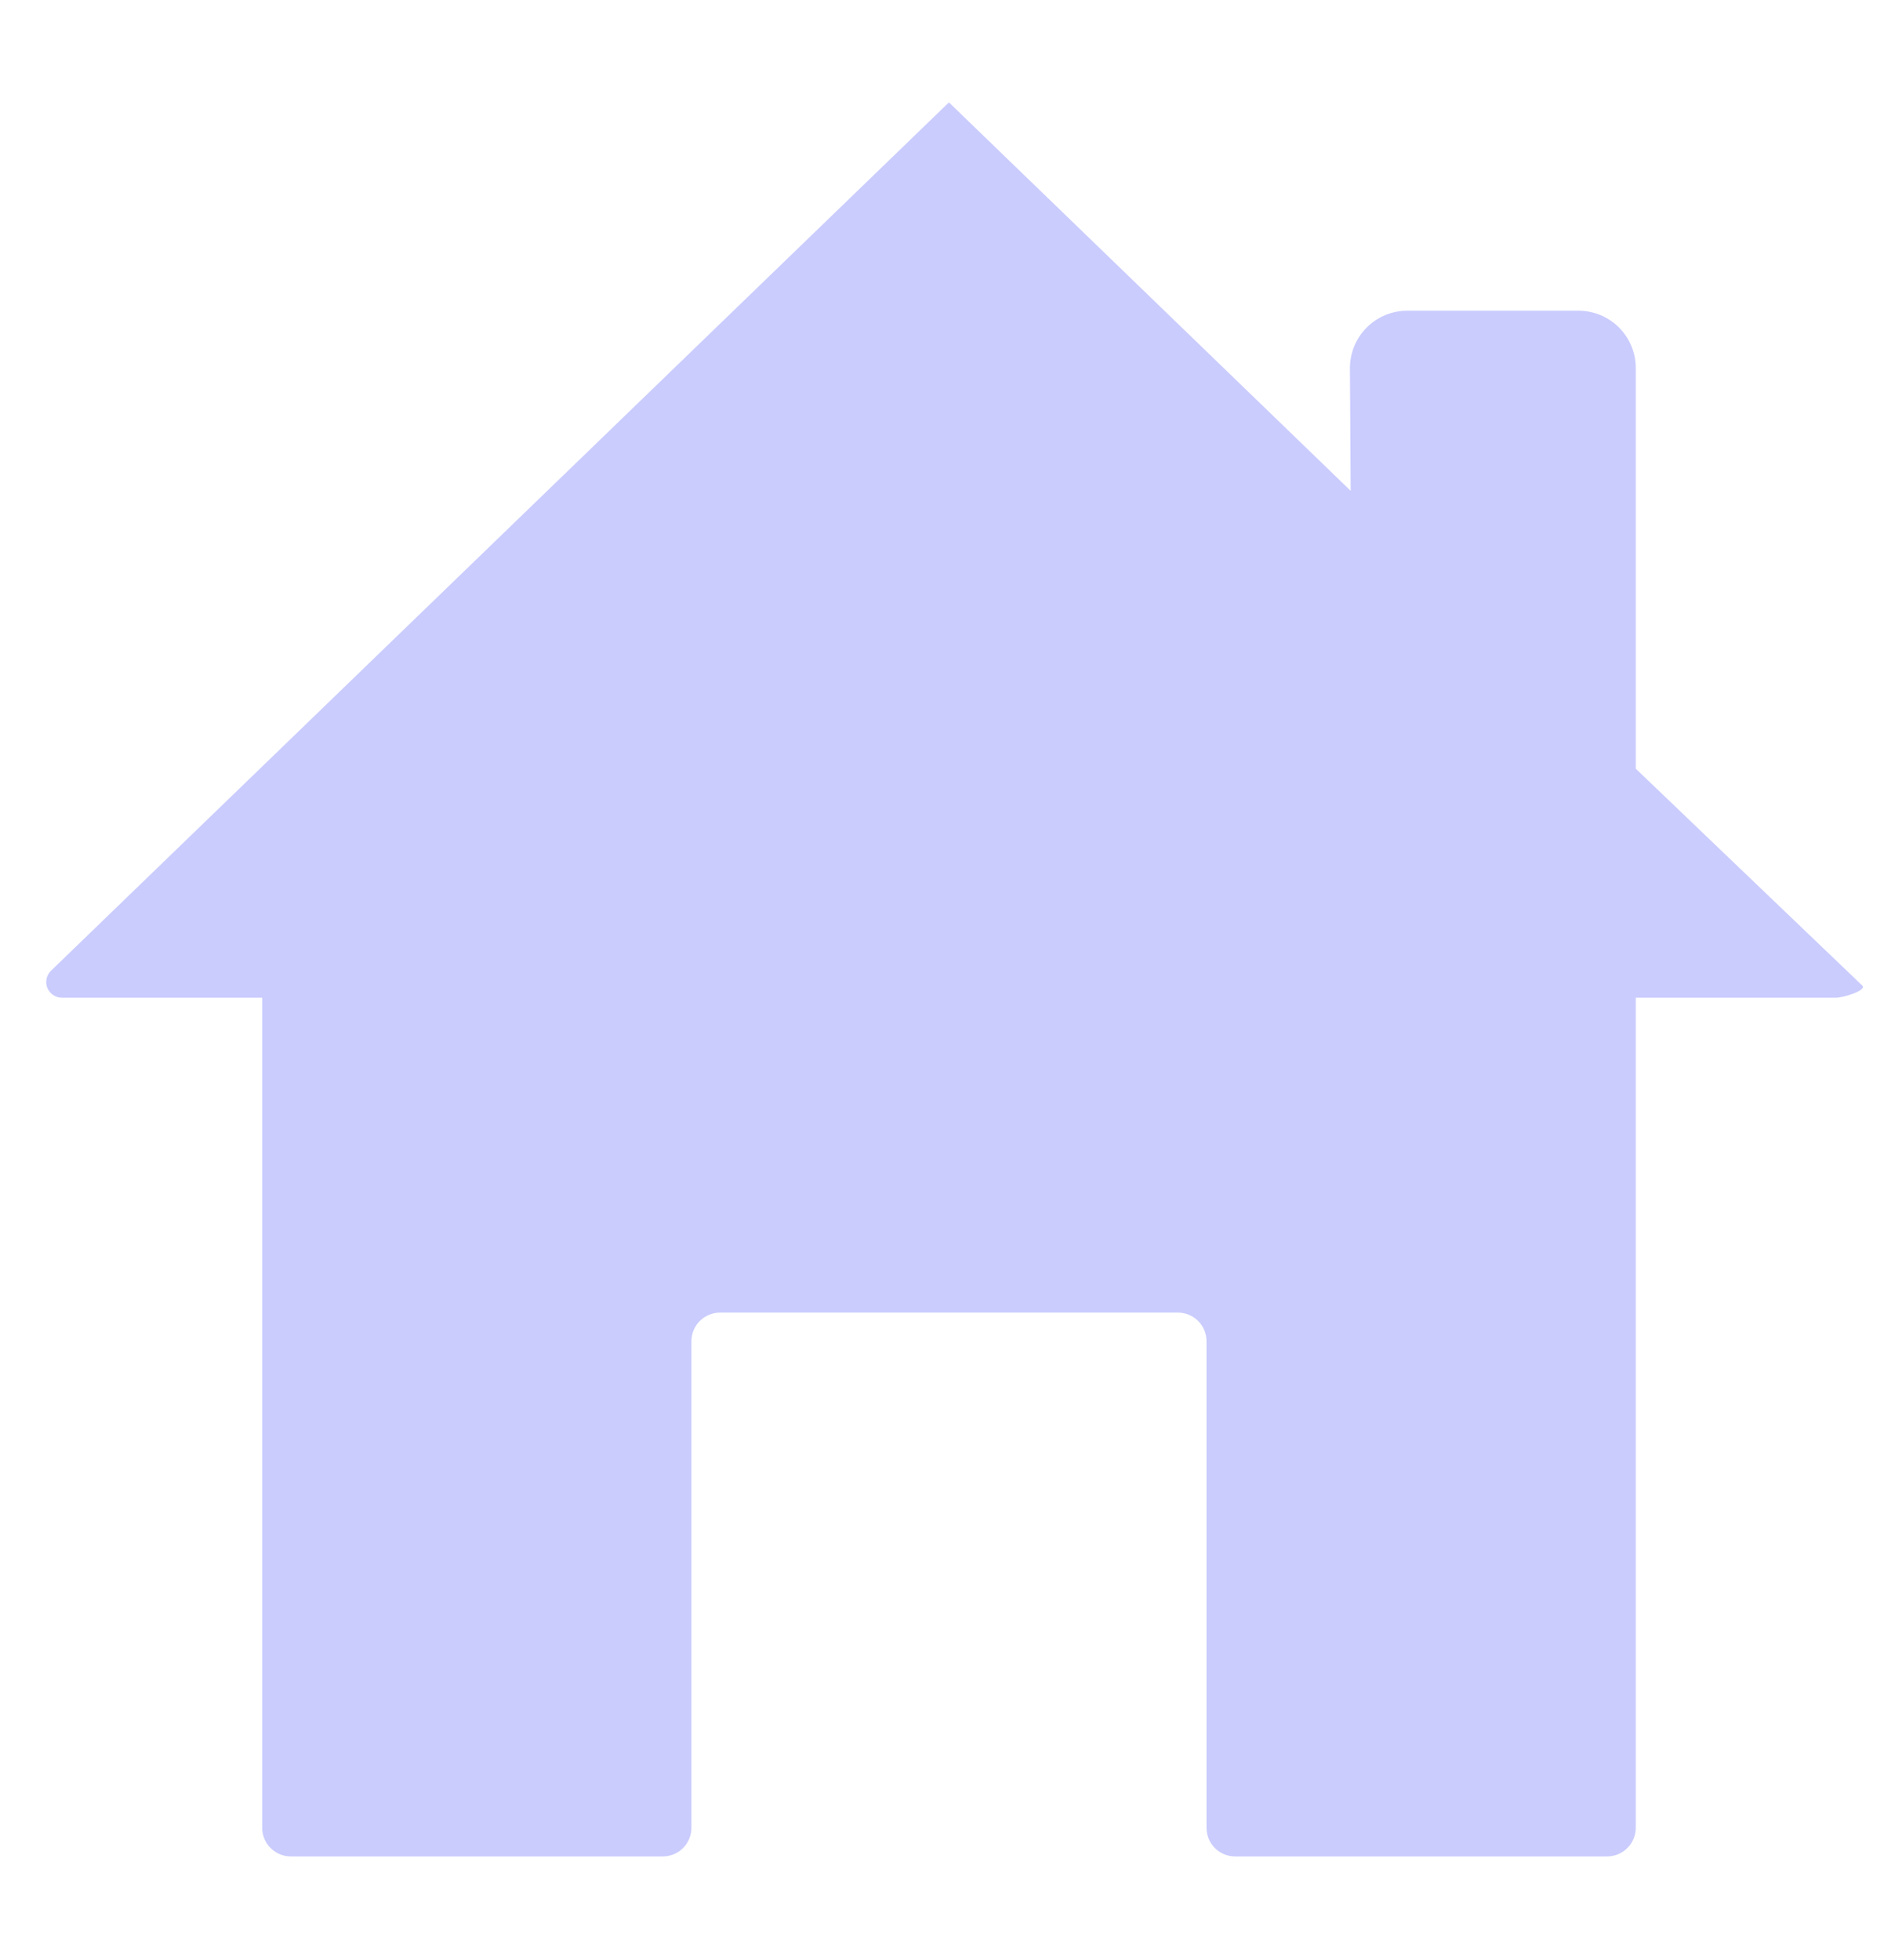 <svg width="25" height="26" viewBox="0 0 25 26" fill="none" xmlns="http://www.w3.org/2000/svg">
<g clip-path="url(#clip0_64_251)">
<path d="M21.706 10.197L24.712 13.074C24.778 13.138 24.456 13.235 24.364 13.235H21.706V24.246C21.706 24.347 21.666 24.444 21.594 24.515C21.523 24.586 21.427 24.626 21.326 24.626H16.39C16.289 24.626 16.192 24.586 16.121 24.515C16.05 24.444 16.01 24.347 16.01 24.246V17.791C16.01 17.691 15.97 17.594 15.899 17.523C15.828 17.452 15.731 17.412 15.63 17.412H9.555C9.454 17.412 9.358 17.452 9.286 17.523C9.215 17.594 9.175 17.691 9.175 17.791V24.246C9.175 24.347 9.135 24.444 9.064 24.515C8.993 24.586 8.896 24.626 8.795 24.626H3.859C3.758 24.626 3.662 24.586 3.591 24.515C3.519 24.444 3.479 24.347 3.479 24.246V13.235H0.821C0.78 13.235 0.739 13.222 0.705 13.199C0.671 13.176 0.644 13.143 0.628 13.105C0.613 13.066 0.609 13.024 0.618 12.983C0.626 12.943 0.647 12.906 0.677 12.877L12.592 1.358L17.923 6.511L17.913 4.886C17.913 4.786 17.932 4.687 17.97 4.594C18.008 4.501 18.064 4.417 18.134 4.346C18.205 4.275 18.289 4.219 18.381 4.18C18.474 4.142 18.573 4.122 18.673 4.122H20.946C21.148 4.122 21.341 4.202 21.483 4.344C21.626 4.487 21.706 4.68 21.706 4.881V10.197Z" fill="#CACCFD"/>
</g>
<defs>
<clipPath id="clip0_64_251">
<rect width="24.302" height="24.302" fill="white" transform="translate(0.441 0.704)"/>
</clipPath>
</defs>
</svg>
